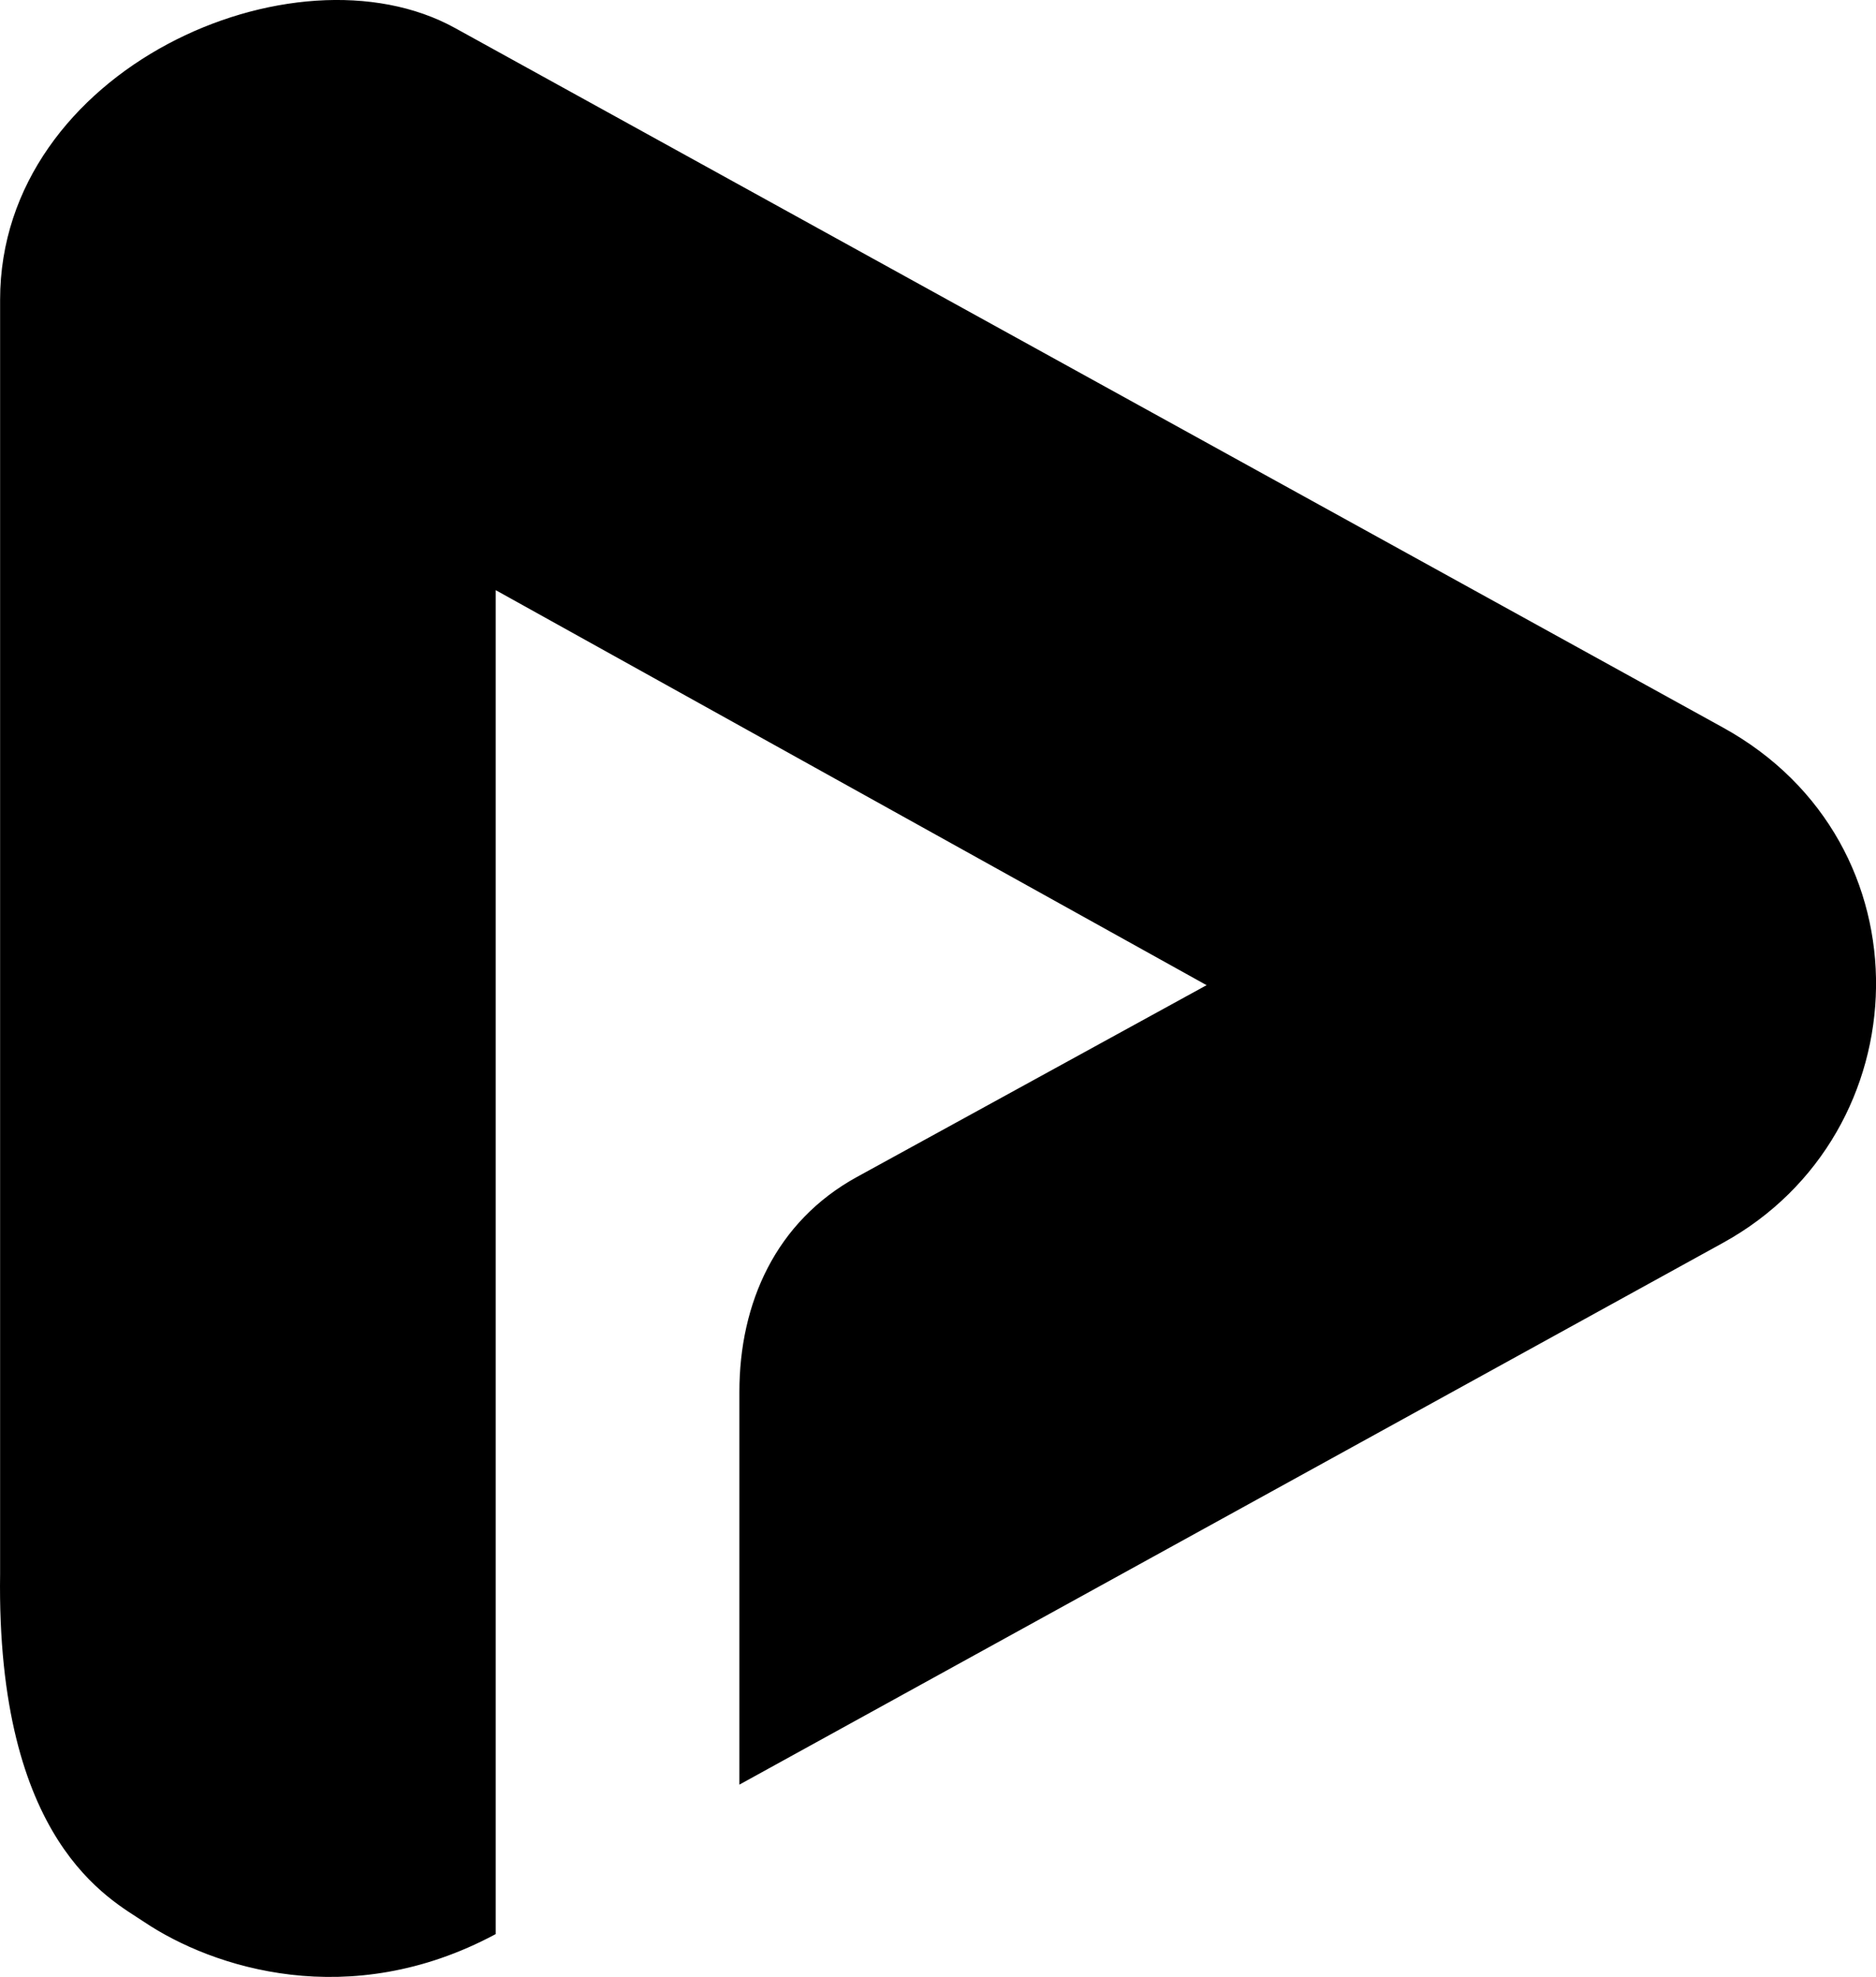 <?xml version="1.0" encoding="UTF-8"?>
<svg width="135.05mm" height="142.29mm" version="1.1" viewBox="0 0 135.05 142.29" xmlns="http://www.w3.org/2000/svg">
 <path d="m53.36 128.22v-28.043c0-6.341 2.595-12.173 8.393-15.352l25.382-13.919-51.583-28.657v96.872c-10.383 5.54-20.161 2.417-25.126-0.921-2.373-1.596-10.56-5.644-10.286-24.922v-91.703c0-16.49 21.086-25.768 32.546-19.446l91.294 50.355c14.959 8.251 14.213 29.018 0 36.845z" style="stroke-width:.265px;stroke:#000"/>
</svg>
